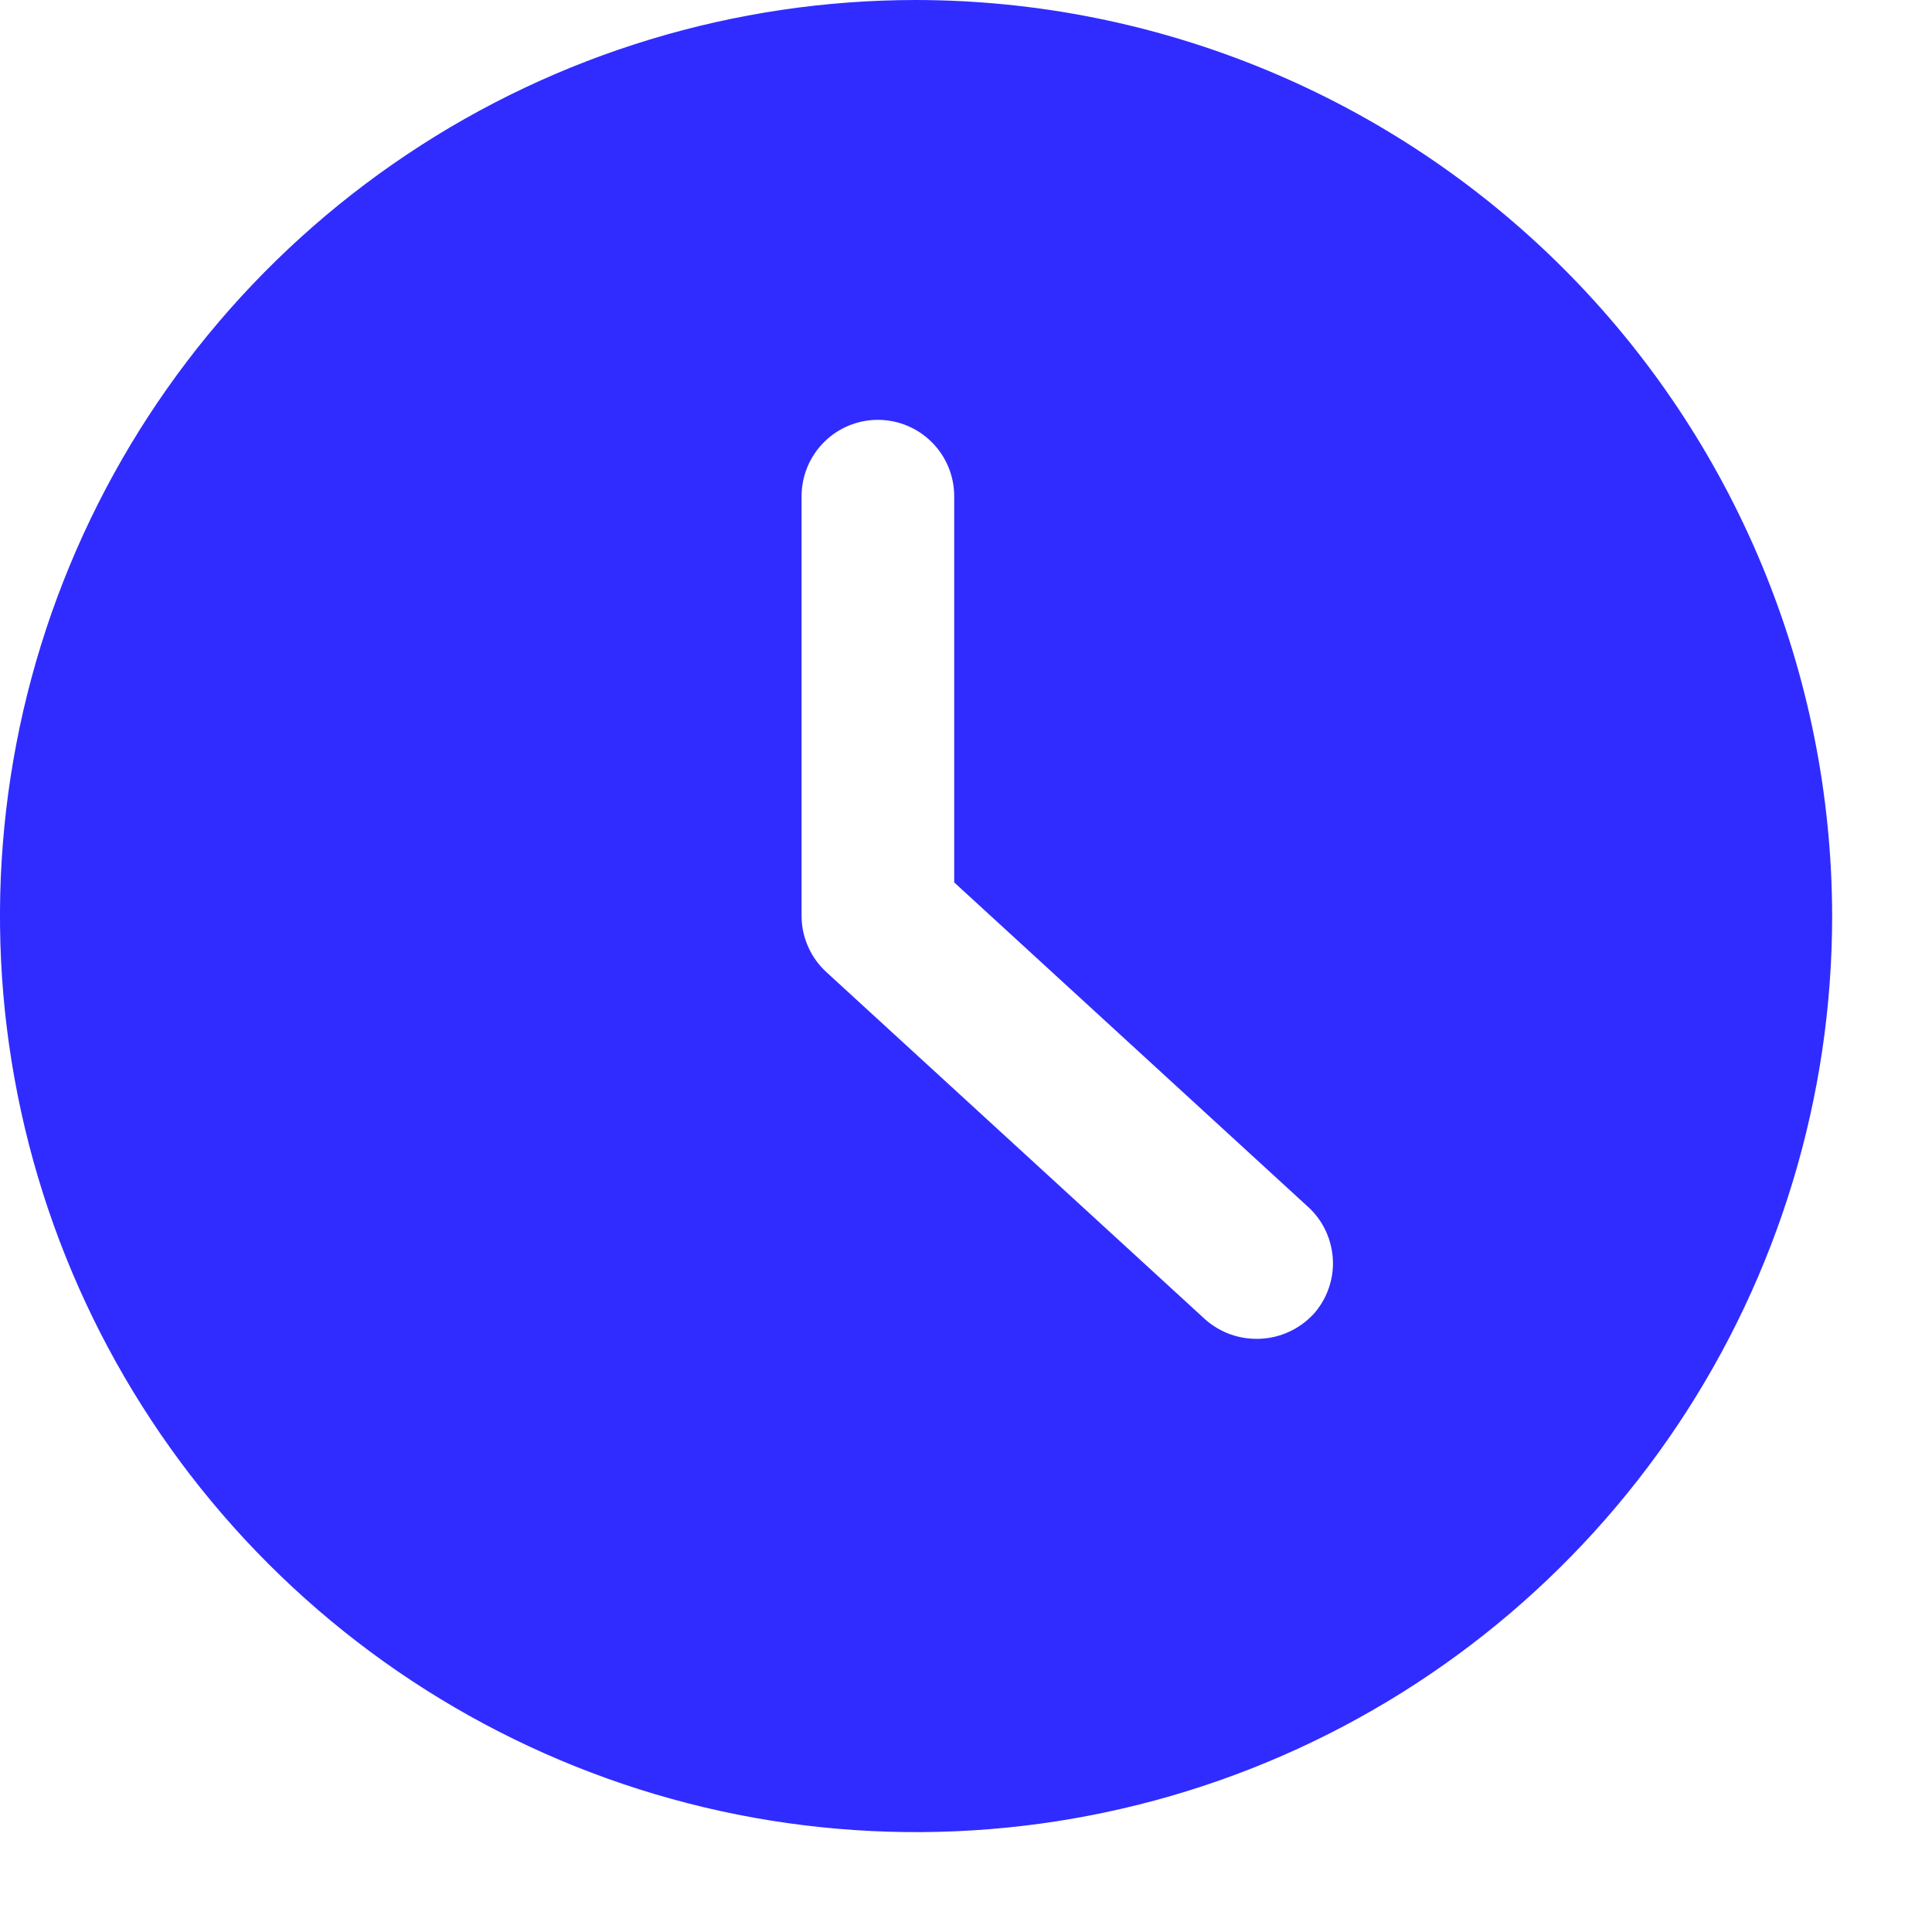 <svg width="19" height="19" viewBox="0 0 19 19" fill="none" xmlns="http://www.w3.org/2000/svg">
<path d="M9.009 0C7.227 0 5.485 0.528 4.004 1.518C2.522 2.508 1.368 3.915 0.686 5.561C0.004 7.207 -0.175 9.019 0.173 10.766C0.521 12.514 1.379 14.119 2.639 15.379C3.899 16.639 5.504 17.497 7.251 17.845C8.999 18.192 10.81 18.014 12.456 17.332C14.102 16.65 15.509 15.495 16.499 14.014C17.489 12.532 18.018 10.791 18.018 9.009C18.015 6.62 17.065 4.33 15.376 2.641C13.687 0.953 11.397 0.003 9.009 0V0ZM12.913 12.928C12.777 13.072 12.59 13.158 12.392 13.166C12.194 13.175 12 13.107 11.852 12.975L8.129 9.562C8.052 9.492 7.99 9.407 7.948 9.311C7.905 9.216 7.883 9.113 7.883 9.009V4.88C7.883 4.681 7.962 4.49 8.103 4.349C8.243 4.208 8.434 4.129 8.633 4.129C8.833 4.129 9.023 4.208 9.164 4.349C9.305 4.49 9.384 4.681 9.384 4.88V8.678L12.863 11.868C12.936 11.934 12.995 12.014 13.037 12.103C13.079 12.193 13.103 12.29 13.108 12.388C13.113 12.487 13.098 12.585 13.064 12.678C13.031 12.771 12.979 12.856 12.913 12.929V12.928Z" fill="#302CFF"/>
</svg>
